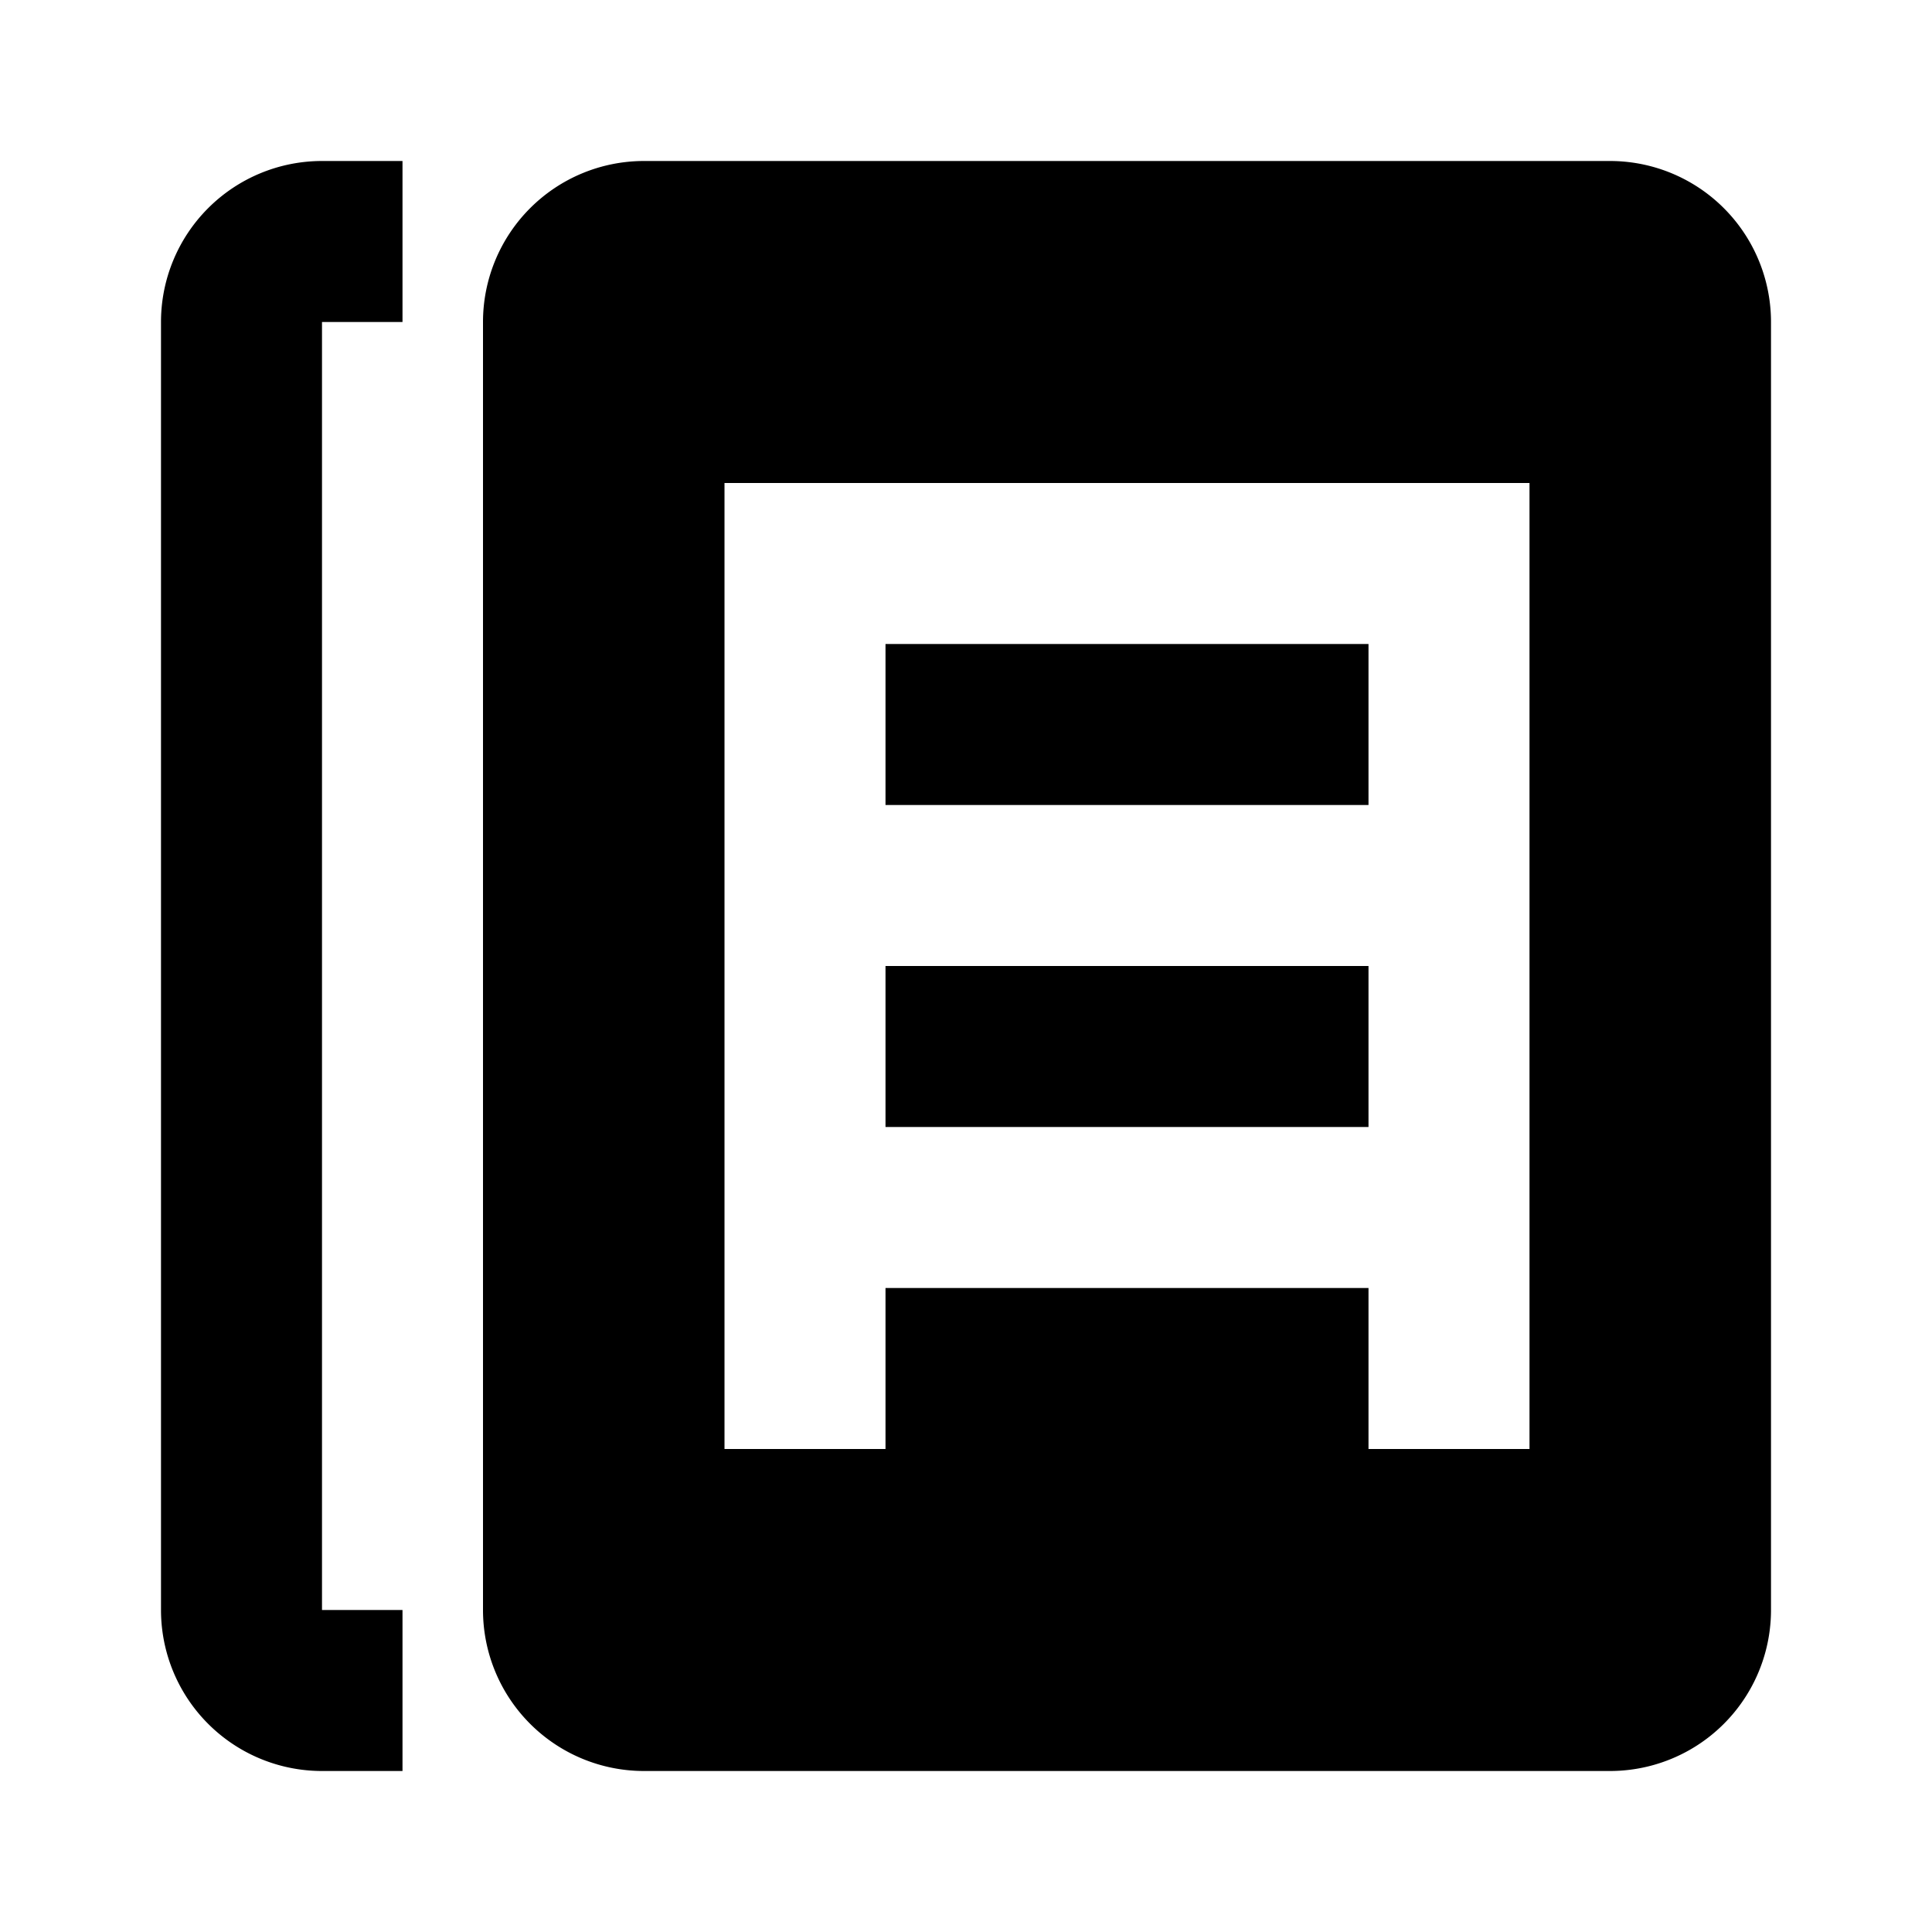 <svg xmlns="http://www.w3.org/2000/svg" viewBox="0 0 24 24" fill="currentColor">
    <path d="M20 2a2 2 0 0 1 2 2v16a2 2 0 0 1-2 2H8a2 2 0 0 1-2-2V4a2 2 0 0 1 2-2h12zm-1 4H9v12h10V6zm-2 2h-6v2h6V8zm0 4h-6v2h6v-2zm-6 4h6v2h-6v-4zM4 2a2 2 0 0 0-2 2v16a2 2 0 0 0 2 2h1v-2H4V4h1V2H4z"/>
</svg>

